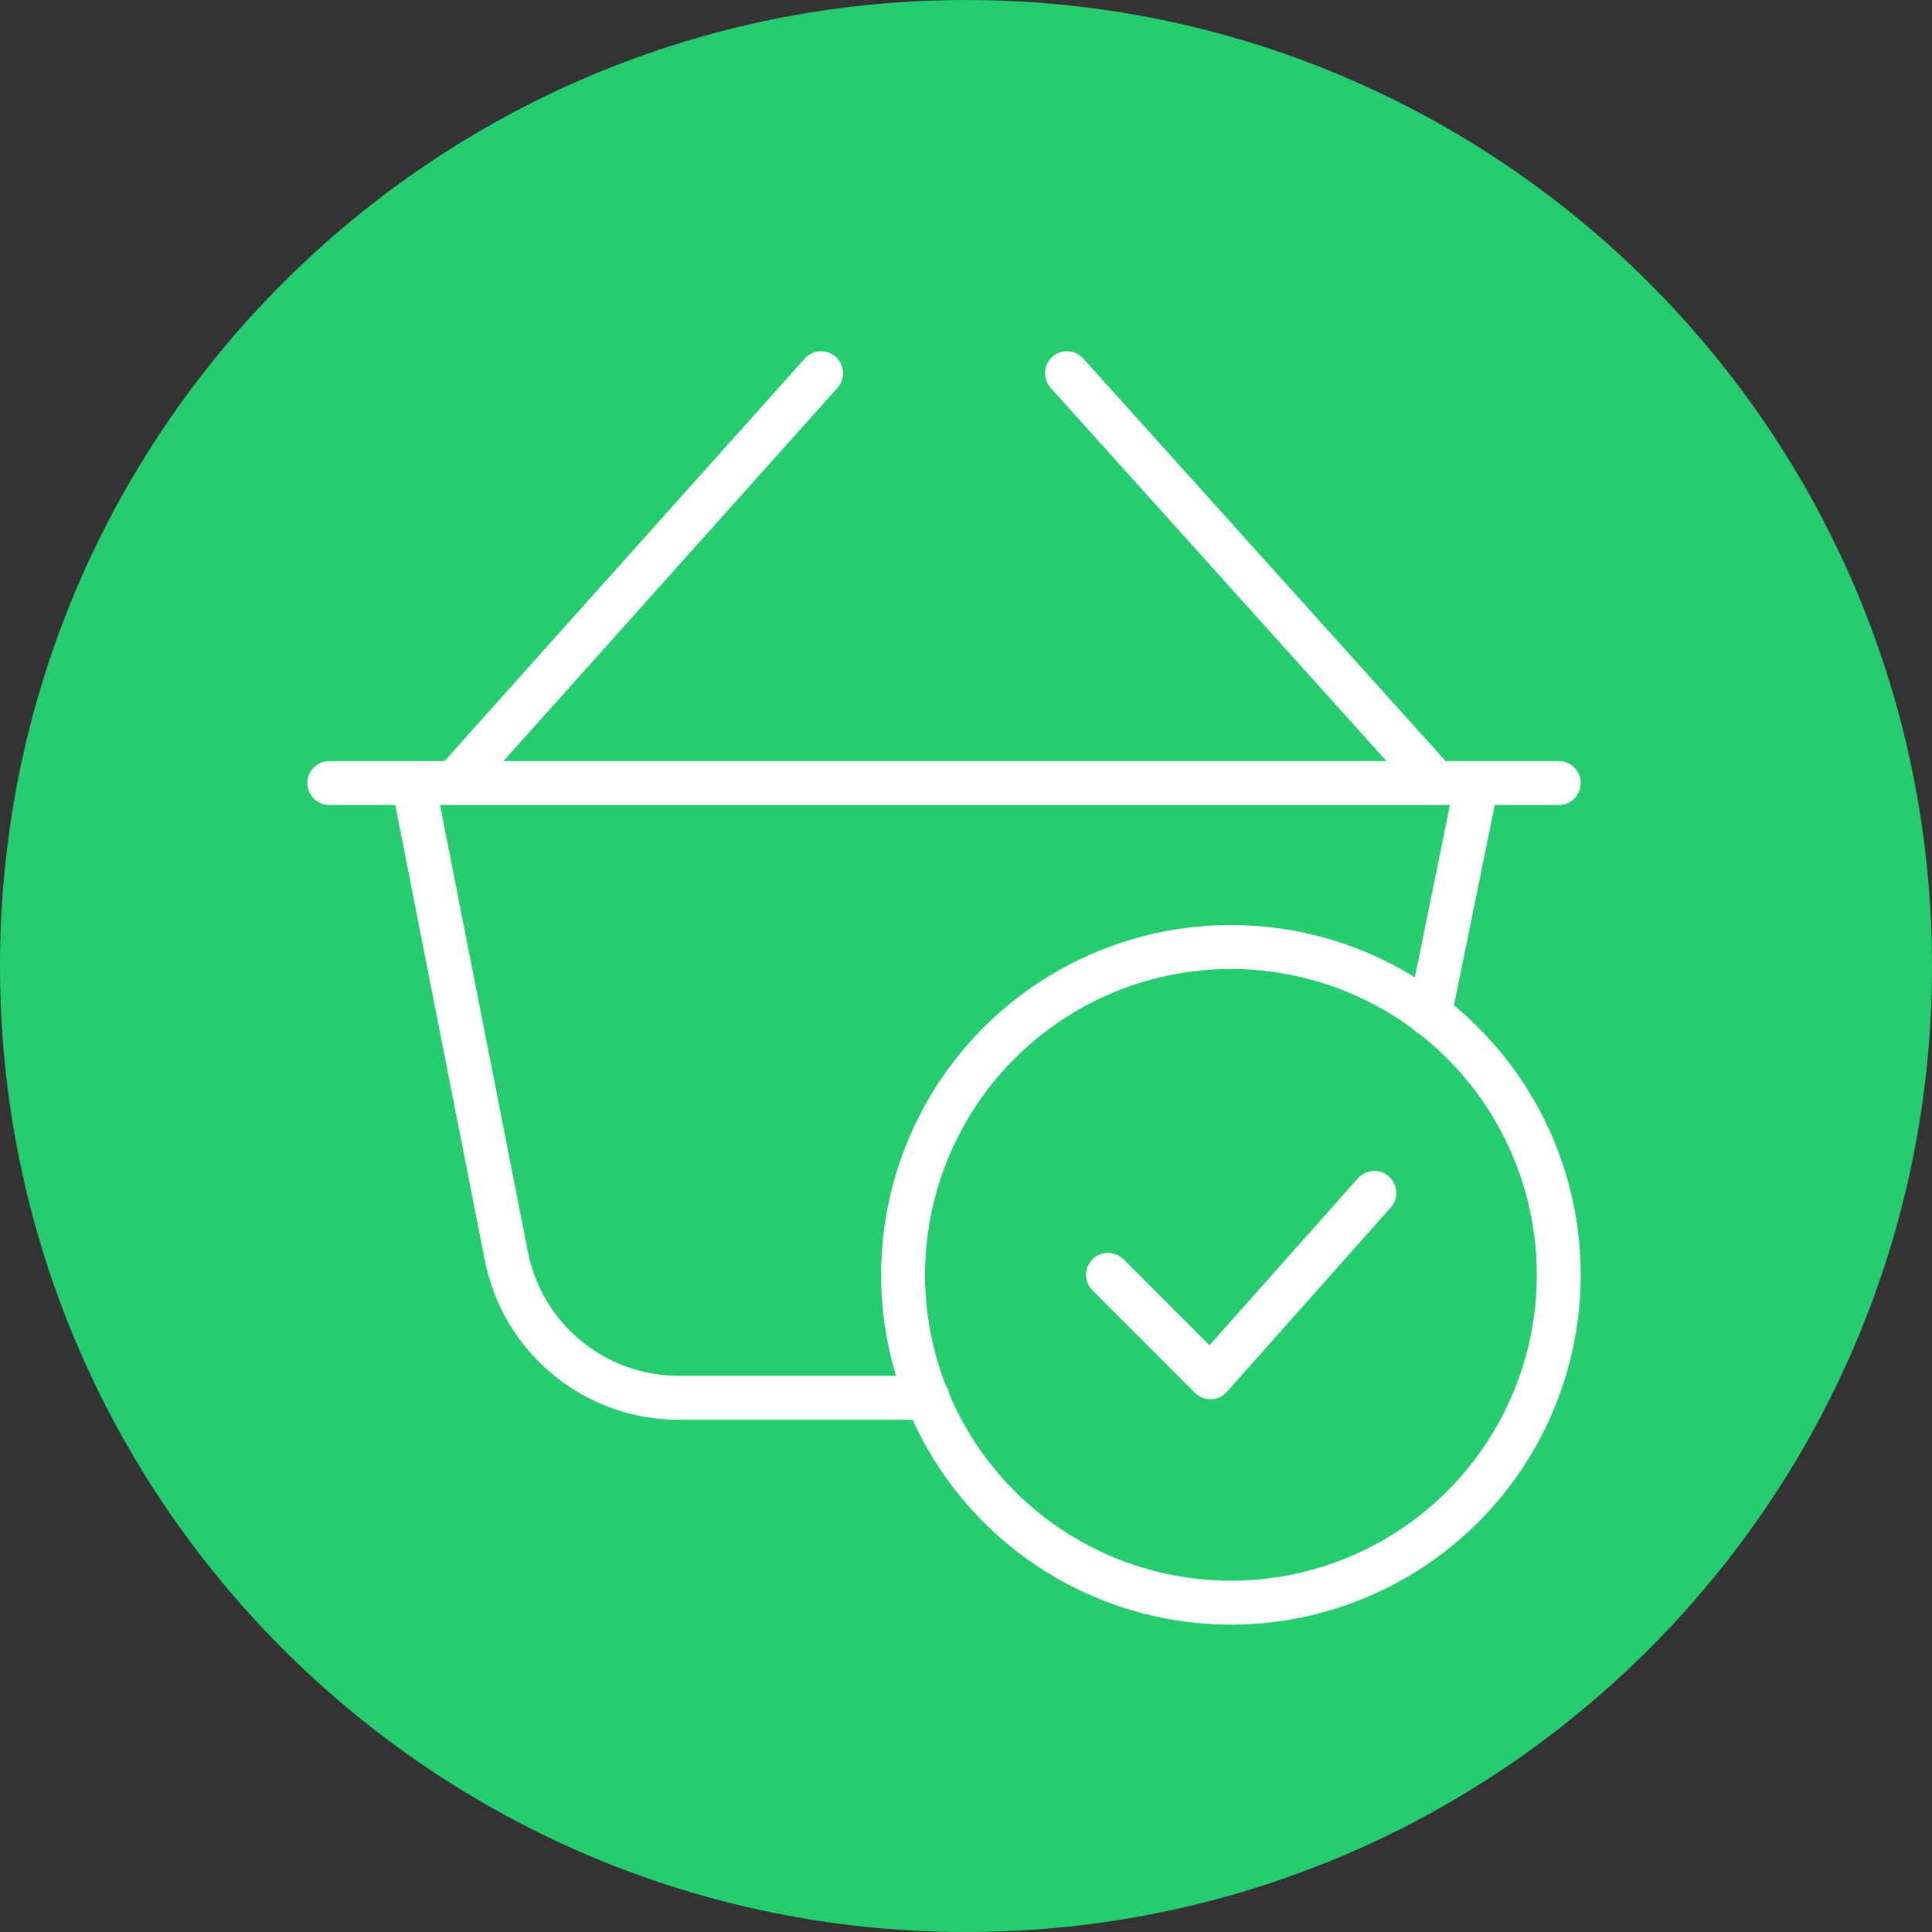 <?xml version="1.0" encoding="UTF-8"?> <svg xmlns="http://www.w3.org/2000/svg" xmlns:xlink="http://www.w3.org/1999/xlink" width="88px" height="88px" viewBox="0 0 88 88"><rect x="0" y="0" width="88" height="88" fill="#333333" stroke="none"/> <!-- Generator: Sketch 56.3 (81716) - https://sketch.com --> <title>Group 30 Copy 3</title> <desc>Created with Sketch.</desc> <g id="Page-1" stroke="none" stroke-width="1" fill="none" fill-rule="evenodd"> <g id="Group-30-Copy-3"> <path d="M44,0 C68.3,0 88,19.7 88,44 C88,68.3 68.3,88 44,88 C19.699,88 0,68.3 0,44 C0,19.7 19.699,0 44,0 Z" id="Path" fill="#26CD70"></path> <g id="Orion_secured-purchase" transform="translate(15, 17)" stroke="#FFFFFF" stroke-linecap="round" stroke-linejoin="round" stroke-width="2"> <path d="M50.12,29.213 L52.267,18.667 M3.827,18.667 L8.064,40.21 C8.801,43.962 12.09,46.667 15.913,46.667 L27.253,46.667 M22.4,0 L5.693,18.667 M33.6,0 L50.4,18.667 M0,18.667 L56,18.667" id="Shape"></path> <circle id="Oval" cx="41.067" cy="41.067" r="14.933"></circle> <polyline id="Path" points="47.6 37.333 40.133 45.733 35.467 41.067"></polyline> </g> </g> </g> </svg> 
